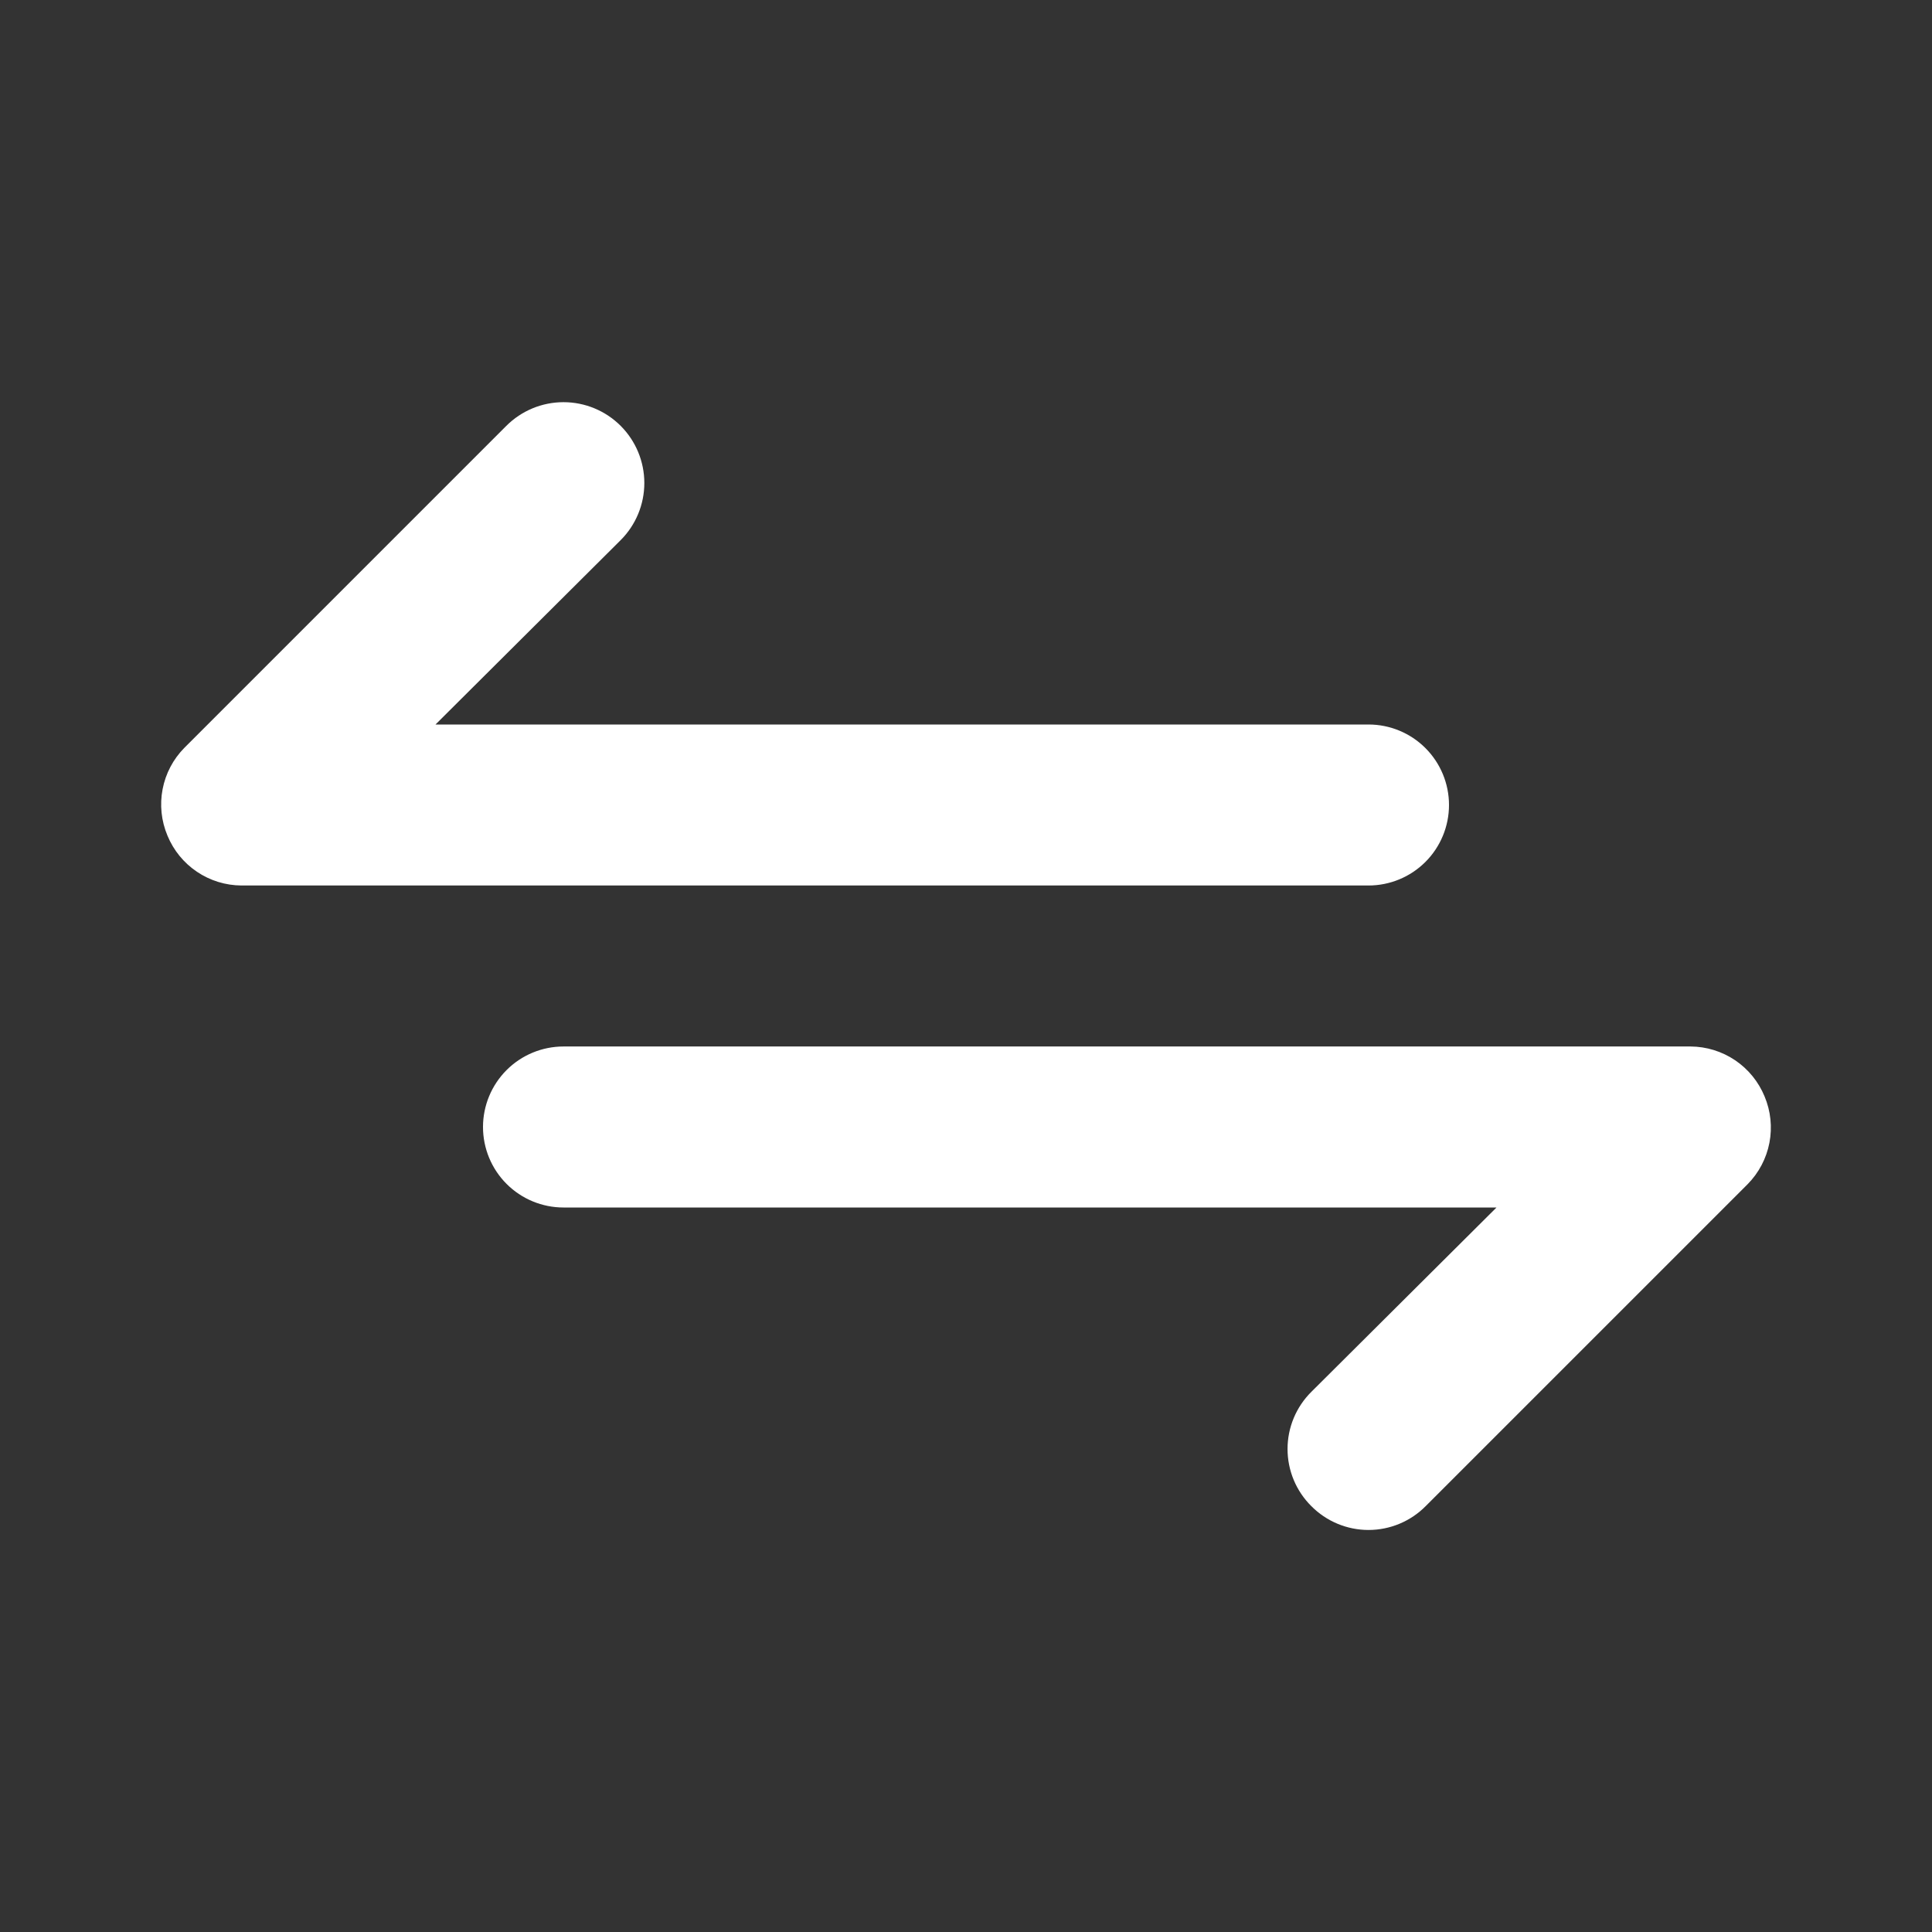 <svg xmlns="http://www.w3.org/2000/svg" width="121" height="121" viewBox="0 0 121 121" fill="none"><rect x="0" y="0" width="121" height="121" fill="#333333" stroke="none"/><path d="M90.75 50.416C90.75 49.079 90.219 47.797 89.274 46.852C88.328 45.906 87.046 45.375 85.709 45.375H27.276L38.871 33.829C39.821 32.88 40.354 31.592 40.354 30.25C40.354 28.907 39.821 27.62 38.871 26.67C37.922 25.721 36.635 25.188 35.292 25.188C33.949 25.188 32.662 25.721 31.712 26.67L11.546 46.837C10.846 47.546 10.372 48.446 10.184 49.424C9.995 50.402 10.101 51.414 10.487 52.332C10.865 53.253 11.508 54.041 12.333 54.597C13.158 55.154 14.13 55.453 15.125 55.458H85.709C87.046 55.458 88.328 54.927 89.274 53.981C90.219 53.036 90.75 51.754 90.75 50.416ZM110.514 68.667C110.135 67.747 109.493 66.958 108.668 66.402C107.842 65.846 106.871 65.546 105.875 65.541H35.292C33.955 65.541 32.672 66.073 31.727 67.018C30.782 67.964 30.25 69.246 30.25 70.583C30.25 71.92 30.782 73.203 31.727 74.148C32.672 75.094 33.955 75.625 35.292 75.625H93.725L82.129 87.17C81.656 87.639 81.281 88.197 81.025 88.811C80.769 89.425 80.638 90.084 80.638 90.75C80.638 91.415 80.769 92.074 81.025 92.689C81.281 93.303 81.656 93.861 82.129 94.329C82.598 94.802 83.155 95.177 83.77 95.433C84.384 95.689 85.043 95.821 85.709 95.821C86.374 95.821 87.033 95.689 87.647 95.433C88.262 95.177 88.82 94.802 89.288 94.329L109.455 74.163C110.154 73.454 110.628 72.553 110.817 71.575C111.005 70.597 110.9 69.585 110.514 68.667Z" fill="white"></path></svg>